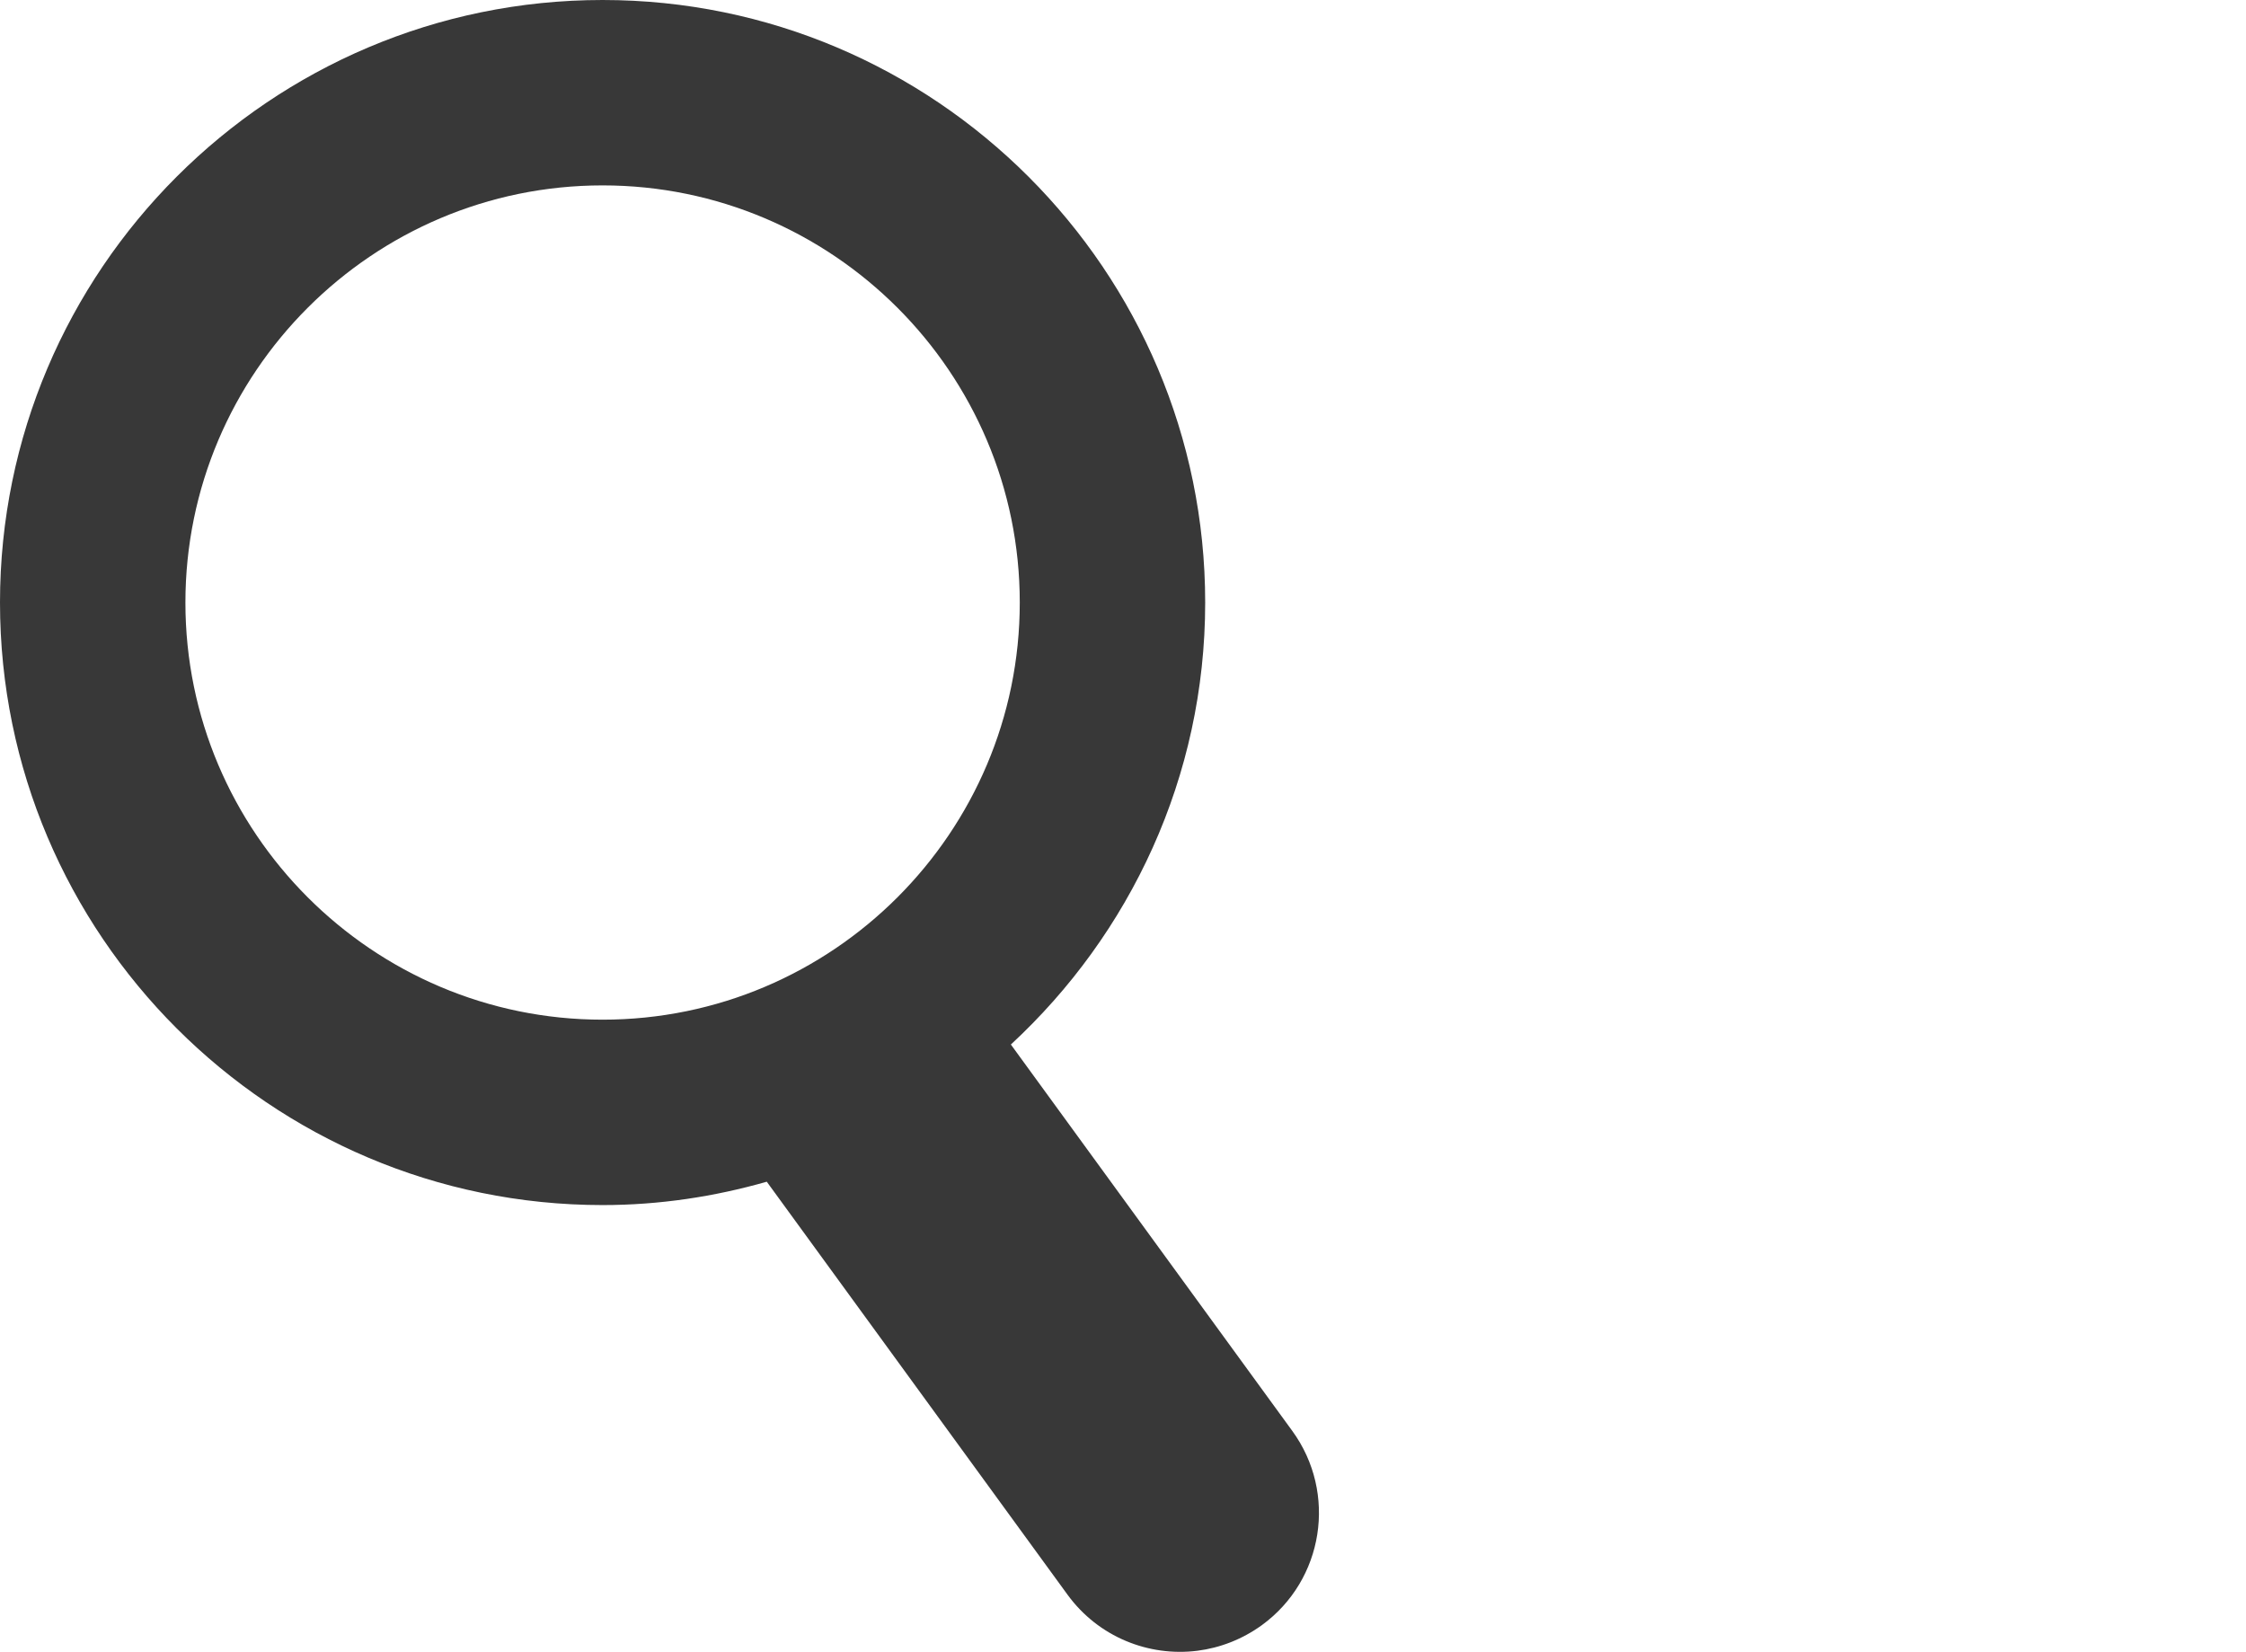 <?xml version="1.0" encoding="UTF-8" standalone="no"?>
<!-- Generator: Adobe Illustrator 17.0.2, SVG Export Plug-In . SVG Version: 6.00 Build 0)  -->

<svg
   xmlns:dc="http://purl.org/dc/elements/1.1/"
   xmlns:cc="http://creativecommons.org/ns#"
   xmlns:rdf="http://www.w3.org/1999/02/22-rdf-syntax-ns#"
   xmlns:svg="http://www.w3.org/2000/svg"
   xmlns="http://www.w3.org/2000/svg"
   xmlns:sodipodi="http://sodipodi.sourceforge.net/DTD/sodipodi-0.dtd"
   xmlns:inkscape="http://www.inkscape.org/namespaces/inkscape"
   version="1.1"
   x="0px"
   y="0px"
   width="24.227"
   height="17.82"
   viewBox="0 0 24.227 17.82"
   enable-background="new 0 0 14.227 17.82"
   xml:space="preserve"
   id="svg2"
   inkscape:version="0.48.4 r9939"
   sodipodi:docname="search.svg"><defs
     id="defs286" /><sodipodi:namedview
     pagecolor="#ffffff"
     bordercolor="#666666"
     borderopacity="1"
     objecttolerance="10"
     gridtolerance="10"
     guidetolerance="10"
     inkscape:pageopacity="0"
     inkscape:pageshadow="2"
     inkscape:window-width="1422"
     inkscape:window-height="989"
     id="namedview284"
     showgrid="false"
     inkscape:zoom="9.3646018"
     inkscape:cx="7.1134999"
     inkscape:cy="-0.1512878"
     inkscape:window-x="330"
     inkscape:window-y="27"
     inkscape:window-maximized="0"
     inkscape:current-layer="svg2"
     fit-margin-right="10"
     fit-margin-top="0"
     fit-margin-left="0"
     fit-margin-bottom="0" /><g
     id="Creative_Commons_License_1_"><path
       inkscape:connector-curvature="0"
       id="path160"
       d="m -196.971,1928.951 -2.051,-8.084 h 1.104 l 0.959,4.09 c 0.24,1.008 0.456,2.016 0.6,2.795 h 0.024 c 0.132,-0.804 0.384,-1.763 0.66,-2.807 l 1.08,-4.078 h 1.091 l 0.983,4.103 c 0.228,0.959 0.444,1.919 0.564,2.771 h 0.024 c 0.168,-0.888 0.396,-1.787 0.647,-2.795 l 1.067,-4.078 h 1.067 l -2.291,8.084 h -1.091 l -1.02,-4.21 c -0.252,-1.031 -0.42,-1.822 -0.528,-2.639 h -0.024 c -0.144,0.804 -0.324,1.596 -0.624,2.639 l -1.151,4.21 h -1.09 z" /><path
       inkscape:connector-curvature="0"
       id="path162"
       d="m -187.191,1921.516 c 0.012,0.359 -0.252,0.647 -0.671,0.647 -0.372,0 -0.636,-0.288 -0.636,-0.647 0,-0.372 0.276,-0.66 0.66,-0.66 0.395,-10e-4 0.647,0.287 0.647,0.66 z m -1.175,7.435 v -5.805 h 1.056 v 5.805 h -1.056 z" /><path
       inkscape:connector-curvature="0"
       id="path164"
       d="m -184.287,1921.479 v 1.667 h 1.511 v 0.804 h -1.511 v 3.13 c 0,0.72 0.204,1.128 0.792,1.128 0.276,0 0.479,-0.036 0.612,-0.072 l 0.048,0.791 c -0.204,0.084 -0.528,0.145 -0.936,0.145 -0.492,0 -0.888,-0.156 -1.14,-0.444 -0.3,-0.312 -0.408,-0.827 -0.408,-1.511 v -3.166 h -0.899 v -0.804 h 0.899 v -1.392 l 1.032,-0.276 z" /><path
       inkscape:connector-curvature="0"
       id="path166"
       d="m -181.587,1920.435 h 1.056 v 3.622 h 0.024 c 0.168,-0.3 0.432,-0.563 0.755,-0.743 0.312,-0.18 0.684,-0.3 1.08,-0.3 0.779,0 2.027,0.479 2.027,2.482 v 3.454 h -1.056 v -3.334 c 0,-0.936 -0.348,-1.728 -1.343,-1.728 -0.684,0 -1.223,0.48 -1.415,1.056 -0.06,0.144 -0.072,0.3 -0.072,0.504 v 3.502 h -1.056 v -8.515 z" /><path
       inkscape:connector-curvature="0"
       id="path168"
       d="m -169.168,1928.951 -0.084,-0.731 h -0.036 c -0.324,0.456 -0.947,0.863 -1.775,0.863 -1.175,0 -1.775,-0.827 -1.775,-1.667 0,-1.403 1.247,-2.171 3.49,-2.159 v -0.119 c 0,-0.48 -0.132,-1.344 -1.319,-1.344 -0.54,0 -1.103,0.168 -1.511,0.432 l -0.24,-0.695 c 0.48,-0.312 1.176,-0.516 1.907,-0.516 1.775,0 2.207,1.211 2.207,2.374 v 2.171 c 0,0.504 0.024,0.996 0.096,1.392 h -0.96 z m -0.156,-2.962 c -1.151,-0.024 -2.459,0.18 -2.459,1.307 0,0.684 0.456,1.008 0.996,1.008 0.755,0 1.235,-0.479 1.403,-0.972 0.036,-0.107 0.06,-0.228 0.06,-0.336 v -1.007 z" /><path
       inkscape:connector-curvature="0"
       id="path170"
       d="m -166.743,1927.872 c 0.312,0.203 0.864,0.42 1.392,0.42 0.768,0 1.127,-0.384 1.127,-0.864 0,-0.504 -0.3,-0.779 -1.079,-1.067 -1.043,-0.371 -1.535,-0.947 -1.535,-1.643 0,-0.936 0.755,-1.703 2.003,-1.703 0.587,0 1.104,0.168 1.427,0.359 l -0.264,0.768 c -0.228,-0.144 -0.647,-0.336 -1.187,-0.336 -0.624,0 -0.972,0.36 -0.972,0.792 0,0.479 0.348,0.695 1.104,0.983 1.007,0.384 1.523,0.888 1.523,1.751 0,1.02 -0.792,1.739 -2.171,1.739 -0.635,0 -1.223,-0.156 -1.631,-0.396 l 0.263,-0.803 z" /><path
       inkscape:connector-curvature="0"
       id="path172"
       d="m -161.991,1927.872 c 0.312,0.203 0.864,0.42 1.392,0.42 0.768,0 1.127,-0.384 1.127,-0.864 0,-0.504 -0.3,-0.779 -1.079,-1.067 -1.043,-0.371 -1.535,-0.947 -1.535,-1.643 0,-0.936 0.755,-1.703 2.003,-1.703 0.587,0 1.104,0.168 1.427,0.359 l -0.264,0.768 c -0.228,-0.144 -0.647,-0.336 -1.187,-0.336 -0.624,0 -0.972,0.36 -0.972,0.792 0,0.479 0.348,0.695 1.104,0.983 1.007,0.384 1.523,0.888 1.523,1.751 0,1.02 -0.792,1.739 -2.171,1.739 -0.635,0 -1.223,-0.156 -1.631,-0.396 l 0.263,-0.803 z" /><path
       inkscape:connector-curvature="0"
       id="path174"
       d="m -156.507,1926.24 c 0.024,1.428 0.935,2.016 1.991,2.016 0.755,0 1.211,-0.132 1.607,-0.3 l 0.18,0.755 c -0.372,0.168 -1.007,0.36 -1.931,0.36 -1.787,0 -2.854,-1.176 -2.854,-2.927 0,-1.751 1.032,-3.13 2.723,-3.13 1.895,0 2.399,1.667 2.399,2.734 0,0.216 -0.024,0.384 -0.036,0.491 h -4.079 z m 3.094,-0.755 c 0.012,-0.672 -0.276,-1.716 -1.463,-1.716 -1.067,0 -1.535,0.984 -1.619,1.716 h 3.082 z" /><path
       inkscape:connector-curvature="0"
       id="path176"
       d="m -149.812,1921.479 v 1.667 h 1.511 v 0.804 h -1.511 v 3.13 c 0,0.72 0.204,1.128 0.792,1.128 0.276,0 0.479,-0.036 0.611,-0.072 l 0.048,0.791 c -0.204,0.084 -0.528,0.145 -0.936,0.145 -0.492,0 -0.888,-0.156 -1.14,-0.444 -0.3,-0.312 -0.408,-0.827 -0.408,-1.511 v -3.166 h -0.899 v -0.804 h 0.899 v -1.392 l 1.033,-0.276 z" /><path
       inkscape:connector-curvature="0"
       id="path178"
       d="m -147.255,1927.872 c 0.312,0.203 0.864,0.42 1.392,0.42 0.768,0 1.127,-0.384 1.127,-0.864 0,-0.504 -0.3,-0.779 -1.079,-1.067 -1.043,-0.371 -1.535,-0.947 -1.535,-1.643 0,-0.936 0.755,-1.703 2.003,-1.703 0.587,0 1.103,0.168 1.427,0.359 l -0.264,0.768 c -0.228,-0.144 -0.647,-0.336 -1.187,-0.336 -0.624,0 -0.972,0.36 -0.972,0.792 0,0.479 0.348,0.695 1.104,0.983 1.007,0.384 1.523,0.888 1.523,1.751 0,1.02 -0.792,1.739 -2.171,1.739 -0.635,0 -1.223,-0.156 -1.631,-0.396 l 0.263,-0.803 z" /><path
       inkscape:connector-curvature="0"
       id="path180"
       d="m -139.863,1928.951 c 0.024,-0.396 0.048,-0.983 0.048,-1.499 v -7.017 h 1.043 v 3.646 h 0.024 c 0.372,-0.647 1.043,-1.067 1.979,-1.067 1.439,0 2.458,1.199 2.447,2.962 0,2.075 -1.308,3.106 -2.603,3.106 -0.84,0 -1.511,-0.323 -1.943,-1.091 h -0.036 l -0.048,0.959 h -0.911 z m 1.091,-2.327 c 0,0.133 0.024,0.265 0.048,0.384 0.204,0.732 0.816,1.235 1.583,1.235 1.103,0 1.763,-0.899 1.763,-2.23 0,-1.163 -0.6,-2.159 -1.727,-2.159 -0.72,0 -1.391,0.492 -1.607,1.296 -0.024,0.12 -0.06,0.264 -0.06,0.432 v 1.042 z" /><path
       inkscape:connector-curvature="0"
       id="path182"
       d="m -132.688,1923.146 1.271,3.43 c 0.132,0.384 0.276,0.84 0.372,1.188 h 0.024 c 0.108,-0.348 0.228,-0.791 0.372,-1.211 l 1.151,-3.406 h 1.115 l -1.583,4.138 c -0.756,1.991 -1.271,3.011 -1.991,3.634 -0.516,0.456 -1.031,0.636 -1.295,0.684 l -0.264,-0.888 c 0.264,-0.084 0.612,-0.252 0.924,-0.516 0.288,-0.228 0.647,-0.636 0.887,-1.175 0.048,-0.108 0.084,-0.192 0.084,-0.252 0,-0.061 -0.024,-0.145 -0.072,-0.276 l -2.147,-5.349 h 1.152 z" /><path
       inkscape:connector-curvature="0"
       id="path184"
       d="m -124.839,1920.964 c 0.503,-0.084 1.163,-0.156 2.003,-0.156 1.031,0 1.787,0.24 2.267,0.672 0.444,0.384 0.708,0.972 0.708,1.69 0,0.732 -0.216,1.308 -0.624,1.728 -0.552,0.588 -1.451,0.888 -2.471,0.888 -0.312,0 -0.6,-0.013 -0.839,-0.072 v 3.238 h -1.043 v -7.988 z m 1.043,3.897 c 0.228,0.061 0.516,0.084 0.863,0.084 1.259,0 2.027,-0.611 2.027,-1.727 0,-1.067 -0.755,-1.584 -1.907,-1.584 -0.456,0 -0.804,0.036 -0.983,0.084 v 3.143 z" /><path
       inkscape:connector-curvature="0"
       id="path186"
       d="m -117.508,1921.516 c 0.012,0.359 -0.252,0.647 -0.671,0.647 -0.372,0 -0.636,-0.288 -0.636,-0.647 0,-0.372 0.276,-0.66 0.66,-0.66 0.395,-10e-4 0.647,0.287 0.647,0.66 z m -1.175,7.435 v -5.805 h 1.056 v 5.805 h -1.056 z" /><path
       inkscape:connector-curvature="0"
       id="path188"
       d="m -110.622,1926.001 c 0,2.146 -1.487,3.082 -2.89,3.082 -1.571,0 -2.783,-1.151 -2.783,-2.986 0,-1.942 1.271,-3.082 2.878,-3.082 1.668,0 2.795,1.21 2.795,2.986 z m -4.606,0.059 c 0,1.271 0.732,2.231 1.763,2.231 1.007,0 1.763,-0.948 1.763,-2.255 0,-0.983 -0.492,-2.231 -1.739,-2.231 -1.247,10e-4 -1.787,1.152 -1.787,2.255 z" /><path
       inkscape:connector-curvature="0"
       id="path190"
       d="m -108.016,1921.479 v 1.667 h 1.511 v 0.804 h -1.511 v 3.13 c 0,0.72 0.204,1.128 0.792,1.128 0.276,0 0.479,-0.036 0.611,-0.072 l 0.048,0.791 c -0.204,0.084 -0.528,0.145 -0.936,0.145 -0.492,0 -0.888,-0.156 -1.14,-0.444 -0.3,-0.312 -0.408,-0.827 -0.408,-1.511 v -3.166 h -0.899 v -0.804 h 0.899 v -1.392 l 1.033,-0.276 z" /><path
       inkscape:connector-curvature="0"
       id="path192"
       d="m -105.316,1924.957 c 0,-0.684 -0.012,-1.271 -0.048,-1.811 h 0.923 l 0.036,1.14 h 0.048 c 0.264,-0.78 0.899,-1.271 1.607,-1.271 0.12,0 0.204,0.012 0.3,0.036 v 0.995 c -0.108,-0.024 -0.216,-0.036 -0.36,-0.036 -0.744,0 -1.271,0.563 -1.416,1.355 -0.024,0.144 -0.048,0.312 -0.048,0.491 v 3.095 h -1.043 v -3.994 z" /><path
       inkscape:connector-curvature="0"
       id="path194"
       d="m -98.812,1920.867 h 1.043 v 3.898 h 0.036 c 0.216,-0.312 0.432,-0.6 0.636,-0.863 l 2.471,-3.035 h 1.295 l -2.926,3.431 3.154,4.653 h -1.235 l -2.663,-3.97 -0.768,0.888 v 3.082 h -1.043 v -8.084 z" /><path
       inkscape:connector-curvature="0"
       id="path196"
       d="m -92.116,1923.146 0.768,2.95 c 0.168,0.647 0.324,1.247 0.432,1.847 h 0.036 c 0.132,-0.587 0.324,-1.211 0.516,-1.835 l 0.947,-2.962 h 0.888 l 0.899,2.902 c 0.216,0.695 0.384,1.308 0.516,1.895 h 0.036 c 0.096,-0.587 0.252,-1.199 0.444,-1.883 l 0.828,-2.914 h 1.043 l -1.871,5.805 h -0.959 l -0.888,-2.771 c -0.204,-0.647 -0.372,-1.224 -0.516,-1.907 h -0.024 c -0.144,0.696 -0.324,1.296 -0.528,1.919 l -0.936,2.759 h -0.959 l -1.751,-5.805 h 1.079 z" /><path
       inkscape:connector-curvature="0"
       id="path198"
       d="m -82.528,1921.516 c 0.012,0.359 -0.252,0.647 -0.671,0.647 -0.372,0 -0.636,-0.288 -0.636,-0.647 0,-0.372 0.276,-0.66 0.66,-0.66 0.395,-10e-4 0.647,0.287 0.647,0.66 z m -1.176,7.435 v -5.805 h 1.056 v 5.805 h -1.056 z" /><path
       inkscape:connector-curvature="0"
       id="path200"
       d="m -77.681,1928.951 -0.084,-0.731 h -0.036 c -0.324,0.456 -0.947,0.863 -1.775,0.863 -1.175,0 -1.775,-0.827 -1.775,-1.667 0,-1.403 1.247,-2.171 3.49,-2.159 v -0.119 c 0,-0.48 -0.132,-1.344 -1.319,-1.344 -0.54,0 -1.104,0.168 -1.511,0.432 l -0.24,-0.695 c 0.48,-0.312 1.175,-0.516 1.907,-0.516 1.775,0 2.207,1.211 2.207,2.374 v 2.171 c 0,0.504 0.024,0.996 0.096,1.392 h -0.96 z m -0.157,-2.962 c -1.151,-0.024 -2.458,0.18 -2.458,1.307 0,0.684 0.456,1.008 0.996,1.008 0.755,0 1.235,-0.479 1.403,-0.972 0.036,-0.107 0.06,-0.228 0.06,-0.336 v -1.007 z" /><path
       inkscape:connector-curvature="0"
       id="path202"
       d="m -73.888,1921.479 v 1.667 h 1.511 v 0.804 h -1.511 v 3.13 c 0,0.72 0.204,1.128 0.792,1.128 0.276,0 0.479,-0.036 0.612,-0.072 l 0.048,0.791 c -0.204,0.084 -0.528,0.145 -0.936,0.145 -0.492,0 -0.888,-0.156 -1.14,-0.444 -0.3,-0.312 -0.408,-0.827 -0.408,-1.511 v -3.166 h -0.899 v -0.804 h 0.899 v -1.392 l 1.032,-0.276 z" /><path
       inkscape:connector-curvature="0"
       id="path204"
       d="m -70.145,1925.808 h 0.024 c 0.144,-0.203 0.348,-0.455 0.516,-0.659 l 1.703,-2.003 h 1.271 l -2.243,2.387 2.554,3.418 h -1.283 l -2.003,-2.782 -0.54,0.6 v 2.183 h -1.043 v -8.516 h 1.043 v 5.372 z" /><path
       inkscape:connector-curvature="0"
       id="path206"
       d="m -60.307,1926.001 c 0,2.146 -1.487,3.082 -2.89,3.082 -1.571,0 -2.783,-1.151 -2.783,-2.986 0,-1.942 1.271,-3.082 2.878,-3.082 1.668,0 2.795,1.21 2.795,2.986 z m -4.606,0.059 c 0,1.271 0.732,2.231 1.763,2.231 1.007,0 1.763,-0.948 1.763,-2.255 0,-0.983 -0.492,-2.231 -1.739,-2.231 -1.247,10e-4 -1.787,1.152 -1.787,2.255 z" /><path
       inkscape:connector-curvature="0"
       id="path208"
       d="m -58.636,1923.146 0.768,2.95 c 0.168,0.647 0.324,1.247 0.432,1.847 h 0.036 c 0.132,-0.587 0.324,-1.211 0.516,-1.835 l 0.947,-2.962 h 0.888 l 0.899,2.902 c 0.216,0.695 0.384,1.308 0.516,1.895 h 0.036 c 0.096,-0.587 0.252,-1.199 0.444,-1.883 l 0.828,-2.914 h 1.043 l -1.871,5.805 h -0.959 l -0.888,-2.771 c -0.204,-0.647 -0.372,-1.224 -0.516,-1.907 h -0.024 c -0.144,0.696 -0.324,1.296 -0.528,1.919 l -0.936,2.759 h -0.959 l -1.751,-5.805 h 1.079 z" /><path
       inkscape:connector-curvature="0"
       id="path210"
       d="m -50.44,1927.872 c 0.312,0.203 0.864,0.42 1.392,0.42 0.768,0 1.127,-0.384 1.127,-0.864 0,-0.504 -0.3,-0.779 -1.079,-1.067 -1.043,-0.371 -1.535,-0.947 -1.535,-1.643 0,-0.936 0.755,-1.703 2.003,-1.703 0.587,0 1.104,0.168 1.427,0.359 l -0.264,0.768 c -0.228,-0.144 -0.647,-0.336 -1.187,-0.336 -0.624,0 -0.972,0.36 -0.972,0.792 0,0.479 0.348,0.695 1.104,0.983 1.007,0.384 1.523,0.888 1.523,1.751 0,1.02 -0.792,1.739 -2.171,1.739 -0.635,0 -1.223,-0.156 -1.631,-0.396 l 0.263,-0.803 z" /><path
       inkscape:connector-curvature="0"
       id="path212"
       d="m -44.501,1925.808 h 0.024 c 0.144,-0.203 0.348,-0.455 0.516,-0.659 l 1.703,-2.003 h 1.271 l -2.243,2.387 2.554,3.418 h -1.283 l -2.003,-2.782 -0.54,0.6 v 2.183 h -1.043 v -8.516 h 1.043 v 5.372 z" /><path
       inkscape:connector-curvature="0"
       id="path214"
       d="m -38.537,1921.516 c 0.012,0.359 -0.252,0.647 -0.671,0.647 -0.372,0 -0.636,-0.288 -0.636,-0.647 0,-0.372 0.276,-0.66 0.66,-0.66 0.395,-10e-4 0.647,0.287 0.647,0.66 z m -1.175,7.435 v -5.805 h 1.056 v 5.805 h -1.056 z" /><path
       inkscape:connector-curvature="0"
       id="path216"
       d="m -37.588,1930.427 c 0.264,-0.708 0.588,-1.991 0.72,-2.867 l 1.175,-0.119 c -0.276,1.019 -0.804,2.351 -1.14,2.914 l -0.755,0.072 z" /><path
       inkscape:connector-curvature="0"
       id="path218"
       d="m -31.84,1920.975 c 0.456,-0.096 1.175,-0.168 1.907,-0.168 1.043,0 1.715,0.18 2.219,0.588 0.42,0.312 0.672,0.791 0.672,1.427 0,0.78 -0.516,1.464 -1.367,1.775 v 0.023 c 0.768,0.192 1.667,0.828 1.667,2.027 0,0.695 -0.276,1.224 -0.684,1.619 -0.564,0.516 -1.475,0.756 -2.794,0.756 -0.72,0 -1.271,-0.048 -1.619,-0.097 v -7.95 z m 1.043,3.311 h 0.947 c 1.104,0 1.751,-0.576 1.751,-1.355 0,-0.947 -0.719,-1.319 -1.775,-1.319 -0.479,0 -0.755,0.036 -0.923,0.072 v 2.602 z m 0,3.873 c 0.204,0.036 0.503,0.049 0.875,0.049 1.079,0 2.075,-0.396 2.075,-1.571 0,-1.104 -0.947,-1.56 -2.087,-1.56 h -0.863 v 3.082 z" /><path
       inkscape:connector-curvature="0"
       id="path220"
       d="m -20.515,1927.368 c 0,0.6 0.012,1.127 0.048,1.583 h -0.936 l -0.06,-0.947 h -0.024 c -0.276,0.468 -0.887,1.079 -1.919,1.079 -0.911,0 -2.003,-0.504 -2.003,-2.543 v -3.394 h 1.056 v 3.214 c 0,1.104 0.336,1.848 1.295,1.848 0.708,0 1.199,-0.492 1.391,-0.96 0.06,-0.156 0.096,-0.348 0.096,-0.54 v -3.562 h 1.056 v 4.222 z" /><path
       inkscape:connector-curvature="0"
       id="path222"
       d="m -13.748,1920.435 v 7.017 c 0,0.516 0.012,1.104 0.048,1.499 h -0.947 l -0.048,-1.008 h -0.024 c -0.324,0.648 -1.032,1.14 -1.979,1.14 -1.403,0 -2.483,-1.188 -2.483,-2.95 -0.012,-1.931 1.188,-3.118 2.603,-3.118 0.888,0 1.487,0.42 1.751,0.888 h 0.024 v -3.467 h 1.055 z m -1.055,5.074 c 0,-0.132 -0.012,-0.312 -0.048,-0.443 -0.156,-0.672 -0.731,-1.224 -1.523,-1.224 -1.091,0 -1.739,0.96 -1.739,2.243 0,1.175 0.576,2.146 1.715,2.146 0.708,0 1.355,-0.468 1.547,-1.259 0.036,-0.145 0.048,-0.288 0.048,-0.456 v -1.007 z" /><path
       inkscape:connector-curvature="0"
       id="path224"
       d="m -10.818,1921.516 c 0.012,0.359 -0.252,0.647 -0.671,0.647 -0.372,0 -0.636,-0.288 -0.636,-0.647 0,-0.372 0.276,-0.66 0.66,-0.66 0.396,-10e-4 0.647,0.287 0.647,0.66 z m -1.175,7.435 v -5.805 h 1.056 v 5.805 h -1.056 z" /><path
       inkscape:connector-curvature="0"
       id="path226"
       d="m -5.562,1921.755 h -2.459 v -0.888 h 5.985 v 0.888 h -2.471 v 7.196 h -1.055 v -7.196 z" /><path
       inkscape:connector-curvature="0"
       id="path228"
       d="M 1.278,1928.951 1.194,1928.22 H 1.158 c -0.324,0.456 -0.947,0.863 -1.775,0.863 -1.175,0 -1.775,-0.827 -1.775,-1.667 0,-1.403 1.247,-2.171 3.49,-2.159 v -0.119 c 0,-0.48 -0.132,-1.344 -1.319,-1.344 -0.54,0 -1.104,0.168 -1.511,0.432 l -0.24,-0.695 c 0.48,-0.312 1.175,-0.516 1.907,-0.516 1.775,0 2.207,1.211 2.207,2.374 v 2.171 c 0,0.504 0.024,0.996 0.096,1.392 h -0.96 z m -0.157,-2.962 c -1.151,-0.024 -2.458,0.18 -2.458,1.307 0,0.684 0.456,1.008 0.996,1.008 0.755,0 1.235,-0.479 1.403,-0.972 0.036,-0.107 0.06,-0.228 0.06,-0.336 v -1.007 z" /><path
       inkscape:connector-curvature="0"
       id="path230"
       d="m 3.847,1924.718 c 0,-0.6 -0.012,-1.092 -0.048,-1.571 h 0.936 l 0.06,0.959 h 0.024 c 0.288,-0.552 0.959,-1.091 1.919,-1.091 0.803,0 2.051,0.479 2.051,2.471 v 3.466 H 7.733 v -3.346 c 0,-0.936 -0.348,-1.716 -1.343,-1.716 -0.695,0 -1.235,0.492 -1.415,1.08 -0.048,0.132 -0.072,0.312 -0.072,0.491 v 3.49 H 3.847 v -4.233 z" /><path
       inkscape:connector-curvature="0"
       id="path232"
       d="m 10.507,1924.957 c 0,-0.684 -0.012,-1.271 -0.048,-1.811 h 0.923 l 0.036,1.14 h 0.048 c 0.264,-0.78 0.899,-1.271 1.607,-1.271 0.12,0 0.204,0.012 0.3,0.036 v 0.995 c -0.108,-0.024 -0.216,-0.036 -0.359,-0.036 -0.744,0 -1.271,0.563 -1.416,1.355 -0.024,0.144 -0.048,0.312 -0.048,0.491 v 3.095 h -1.043 v -3.994 z" /><path
       inkscape:connector-curvature="0"
       id="path234"
       d="m 15.654,1921.516 c 0.012,0.359 -0.252,0.647 -0.671,0.647 -0.372,0 -0.636,-0.288 -0.636,-0.647 0,-0.372 0.276,-0.66 0.66,-0.66 0.395,-10e-4 0.647,0.287 0.647,0.66 z m -1.175,7.435 v -5.805 h 1.056 v 5.805 h -1.056 z" /><path
       inkscape:connector-curvature="0"
       id="path236"
       d="m 17.287,1924.718 c 0,-0.6 -0.012,-1.092 -0.048,-1.571 h 0.923 l 0.048,0.936 h 0.036 c 0.324,-0.552 0.864,-1.067 1.823,-1.067 0.792,0 1.391,0.479 1.643,1.163 h 0.024 c 0.18,-0.324 0.408,-0.575 0.647,-0.756 0.348,-0.264 0.731,-0.407 1.283,-0.407 0.768,0 1.907,0.504 1.907,2.519 v 3.418 h -1.032 v -3.286 c 0,-1.115 -0.408,-1.787 -1.259,-1.787 -0.6,0 -1.067,0.443 -1.247,0.96 -0.048,0.144 -0.084,0.335 -0.084,0.527 v 3.586 H 20.92 v -3.479 c 0,-0.923 -0.408,-1.595 -1.211,-1.595 -0.66,0 -1.14,0.527 -1.308,1.056 -0.06,0.155 -0.084,0.336 -0.084,0.516 v 3.502 h -1.031 v -4.235 z" /><path
       inkscape:connector-curvature="0"
       id="path238"
       d="m 26.611,1930.427 c 0.264,-0.708 0.588,-1.991 0.72,-2.867 l 1.175,-0.119 c -0.276,1.019 -0.804,2.351 -1.14,2.914 l -0.755,0.072 z" /><path
       inkscape:connector-curvature="0"
       id="path240"
       d="m 33.702,1928.951 -2.639,-8.084 h 1.127 l 1.259,3.982 c 0.348,1.091 0.648,2.074 0.864,3.022 h 0.024 c 0.228,-0.936 0.563,-1.955 0.923,-3.011 l 1.367,-3.994 h 1.116 l -2.891,8.084 h -1.15 z" /><path
       inkscape:connector-curvature="0"
       id="path242"
       d="m 39.57,1921.516 c 0.012,0.359 -0.252,0.647 -0.671,0.647 -0.372,0 -0.636,-0.288 -0.636,-0.647 0,-0.372 0.276,-0.66 0.66,-0.66 0.395,-10e-4 0.647,0.287 0.647,0.66 z m -1.175,7.435 v -5.805 h 1.056 v 5.805 h -1.056 z" /><path
       inkscape:connector-curvature="0"
       id="path244"
       d="m 41.059,1927.872 c 0.312,0.203 0.864,0.42 1.392,0.42 0.768,0 1.127,-0.384 1.127,-0.864 0,-0.504 -0.3,-0.779 -1.079,-1.067 -1.043,-0.371 -1.535,-0.947 -1.535,-1.643 0,-0.936 0.755,-1.703 2.003,-1.703 0.587,0 1.104,0.168 1.427,0.359 l -0.264,0.768 c -0.228,-0.144 -0.647,-0.336 -1.187,-0.336 -0.624,0 -0.972,0.36 -0.972,0.792 0,0.479 0.348,0.695 1.104,0.983 1.007,0.384 1.523,0.888 1.523,1.751 0,1.02 -0.792,1.739 -2.171,1.739 -0.635,0 -1.223,-0.156 -1.631,-0.396 l 0.263,-0.803 z" /><path
       inkscape:connector-curvature="0"
       id="path246"
       d="m 50.812,1927.368 c 0,0.6 0.012,1.127 0.048,1.583 h -0.936 l -0.06,-0.947 H 49.84 c -0.276,0.468 -0.887,1.079 -1.919,1.079 -0.911,0 -2.003,-0.504 -2.003,-2.543 v -3.394 h 1.056 v 3.214 c 0,1.104 0.336,1.848 1.295,1.848 0.708,0 1.199,-0.492 1.391,-0.96 0.06,-0.156 0.096,-0.348 0.096,-0.54 v -3.562 h 1.056 v 4.222 z" /><path
       inkscape:connector-curvature="0"
       id="path248"
       d="m 55.781,1928.951 -0.084,-0.731 h -0.036 c -0.324,0.456 -0.947,0.863 -1.775,0.863 -1.175,0 -1.775,-0.827 -1.775,-1.667 0,-1.403 1.247,-2.171 3.49,-2.159 v -0.119 c 0,-0.48 -0.132,-1.344 -1.319,-1.344 -0.54,0 -1.103,0.168 -1.511,0.432 l -0.24,-0.695 c 0.48,-0.312 1.176,-0.516 1.907,-0.516 1.775,0 2.207,1.211 2.207,2.374 v 2.171 c 0,0.504 0.024,0.996 0.096,1.392 h -0.96 z m -0.156,-2.962 c -1.151,-0.024 -2.459,0.18 -2.459,1.307 0,0.684 0.456,1.008 0.996,1.008 0.755,0 1.235,-0.479 1.403,-0.972 0.036,-0.107 0.06,-0.228 0.06,-0.336 v -1.007 z" /><path
       inkscape:connector-curvature="0"
       id="path250"
       d="m 58.35,1920.435 h 1.056 v 8.516 H 58.35 v -8.516 z" /><path
       inkscape:connector-curvature="0"
       id="path252"
       d="m 64.806,1920.867 v 8.084 h -1.043 v -8.084 h 1.043 z" /><path
       inkscape:connector-curvature="0"
       id="path254"
       d="m 71.608,1920.435 v 7.017 c 0,0.516 0.012,1.104 0.048,1.499 h -0.947 l -0.048,-1.008 h -0.024 c -0.324,0.648 -1.032,1.14 -1.979,1.14 -1.403,0 -2.483,-1.188 -2.483,-2.95 -0.012,-1.931 1.188,-3.118 2.603,-3.118 0.888,0 1.487,0.42 1.751,0.888 h 0.024 v -3.467 h 1.055 z m -1.055,5.074 c 0,-0.132 -0.012,-0.312 -0.048,-0.443 -0.156,-0.672 -0.731,-1.224 -1.523,-1.224 -1.091,0 -1.739,0.96 -1.739,2.243 0,1.175 0.576,2.146 1.715,2.146 0.708,0 1.355,-0.468 1.547,-1.259 0.036,-0.145 0.048,-0.288 0.048,-0.456 v -1.007 z" /><path
       inkscape:connector-curvature="0"
       id="path256"
       d="m 74.537,1921.516 c 0.012,0.359 -0.252,0.647 -0.671,0.647 -0.372,0 -0.636,-0.288 -0.636,-0.647 0,-0.372 0.276,-0.66 0.66,-0.66 0.395,-10e-4 0.647,0.287 0.647,0.66 z m -1.175,7.435 v -5.805 h 1.056 v 5.805 h -1.056 z" /><path
       inkscape:connector-curvature="0"
       id="path258"
       d="m 81.423,1926.001 c 0,2.146 -1.487,3.082 -2.89,3.082 -1.571,0 -2.783,-1.151 -2.783,-2.986 0,-1.942 1.271,-3.082 2.878,-3.082 1.668,0 2.795,1.21 2.795,2.986 z m -4.605,0.059 c 0,1.271 0.732,2.231 1.763,2.231 1.007,0 1.763,-0.948 1.763,-2.255 0,-0.983 -0.492,-2.231 -1.739,-2.231 -1.247,10e-4 -1.787,1.152 -1.787,2.255 z" /><path
       inkscape:connector-curvature="0"
       id="path260"
       d="m 84.03,1921.479 v 1.667 h 1.511 v 0.804 H 84.03 v 3.13 c 0,0.72 0.204,1.128 0.792,1.128 0.276,0 0.479,-0.036 0.612,-0.072 l 0.048,0.791 c -0.204,0.084 -0.528,0.145 -0.936,0.145 -0.492,0 -0.888,-0.156 -1.14,-0.444 -0.3,-0.312 -0.408,-0.827 -0.408,-1.511 v -3.166 h -0.899 v -0.804 h 0.899 v -1.392 l 1.032,-0.276 z" /><path
       inkscape:connector-curvature="0"
       id="path262"
       d="m 88.386,1929.431 3.346,-8.695 h 0.816 l -3.358,8.695 h -0.804 z" /><path
       inkscape:connector-curvature="0"
       id="path264"
       d="m 101.618,1928.687 c -0.384,0.191 -1.151,0.384 -2.135,0.384 -2.279,0 -3.994,-1.439 -3.994,-4.09 0,-2.53 1.715,-4.246 4.222,-4.246 1.008,0 1.643,0.216 1.919,0.36 l -0.252,0.852 c -0.396,-0.192 -0.959,-0.336 -1.631,-0.336 -1.895,0 -3.154,1.211 -3.154,3.334 0,1.979 1.139,3.25 3.106,3.25 0.636,0 1.283,-0.132 1.703,-0.336 l 0.216,0.828 z" /><path
       inkscape:connector-curvature="0"
       id="path266"
       d="m 108.327,1928.687 c -0.384,0.191 -1.151,0.384 -2.135,0.384 -2.279,0 -3.994,-1.439 -3.994,-4.09 0,-2.53 1.715,-4.246 4.222,-4.246 1.008,0 1.643,0.216 1.919,0.36 l -0.252,0.852 c -0.396,-0.192 -0.959,-0.336 -1.631,-0.336 -1.895,0 -3.154,1.211 -3.154,3.334 0,1.979 1.139,3.25 3.106,3.25 0.636,0 1.283,-0.132 1.703,-0.336 l 0.216,0.828 z" /><path
       inkscape:connector-curvature="0"
       id="path268"
       d="m 112.181,1920.975 c 0.456,-0.096 1.175,-0.168 1.907,-0.168 1.043,0 1.715,0.18 2.219,0.588 0.42,0.312 0.672,0.791 0.672,1.427 0,0.78 -0.516,1.464 -1.367,1.775 v 0.023 c 0.768,0.192 1.667,0.828 1.667,2.027 0,0.695 -0.276,1.224 -0.684,1.619 -0.564,0.516 -1.475,0.756 -2.794,0.756 -0.72,0 -1.271,-0.048 -1.619,-0.097 v -7.95 z m 1.044,3.311 h 0.947 c 1.104,0 1.751,-0.576 1.751,-1.355 0,-0.947 -0.72,-1.319 -1.775,-1.319 -0.48,0 -0.755,0.036 -0.923,0.072 v 2.602 z m 0,3.873 c 0.204,0.036 0.503,0.049 0.875,0.049 1.079,0 2.075,-0.396 2.075,-1.571 0,-1.104 -0.947,-1.56 -2.087,-1.56 h -0.863 v 3.082 z" /><path
       inkscape:connector-curvature="0"
       id="path270"
       d="m 120.304,1928.951 v -3.43 l -2.555,-4.654 h 1.188 l 1.139,2.231 c 0.312,0.611 0.552,1.104 0.804,1.667 h 0.024 c 0.228,-0.528 0.504,-1.056 0.815,-1.667 l 1.164,-2.231 h 1.188 l -2.71,4.642 v 3.442 h -1.057 z" /></g><path
     style="fill:#383838"
     inkscape:connector-curvature="0"
     id="path274"
     d="M 13.94,15.437 10.904,11.268 C 12.189,10.079 13,8.384 13,6.5 13,2.916 10.084,0 6.5,0 2.916,0 -2.4007761e-7,2.916 -2.4007761e-7,6.5 -2.4007761e-7,10.084 2.916,13 6.5,13 c 0.615,0 1.207,-0.091 1.771,-0.252 L 11.515,17.203 c 0.333,0.457 0.876,0.671 1.401,0.605 0.243,-0.031 0.482,-0.122 0.695,-0.276 0.669,-0.487 0.816,-1.425 0.329,-2.095 z M 2,6.5 c 0,-2.481 2.019,-4.5 4.5,-4.5 C 8.981,2 11,4.019 11,6.5 11,8.981 8.981,11 6.5,11 c -2.481,0 -4.5,-2.019 -4.5,-4.5 z" /></svg>